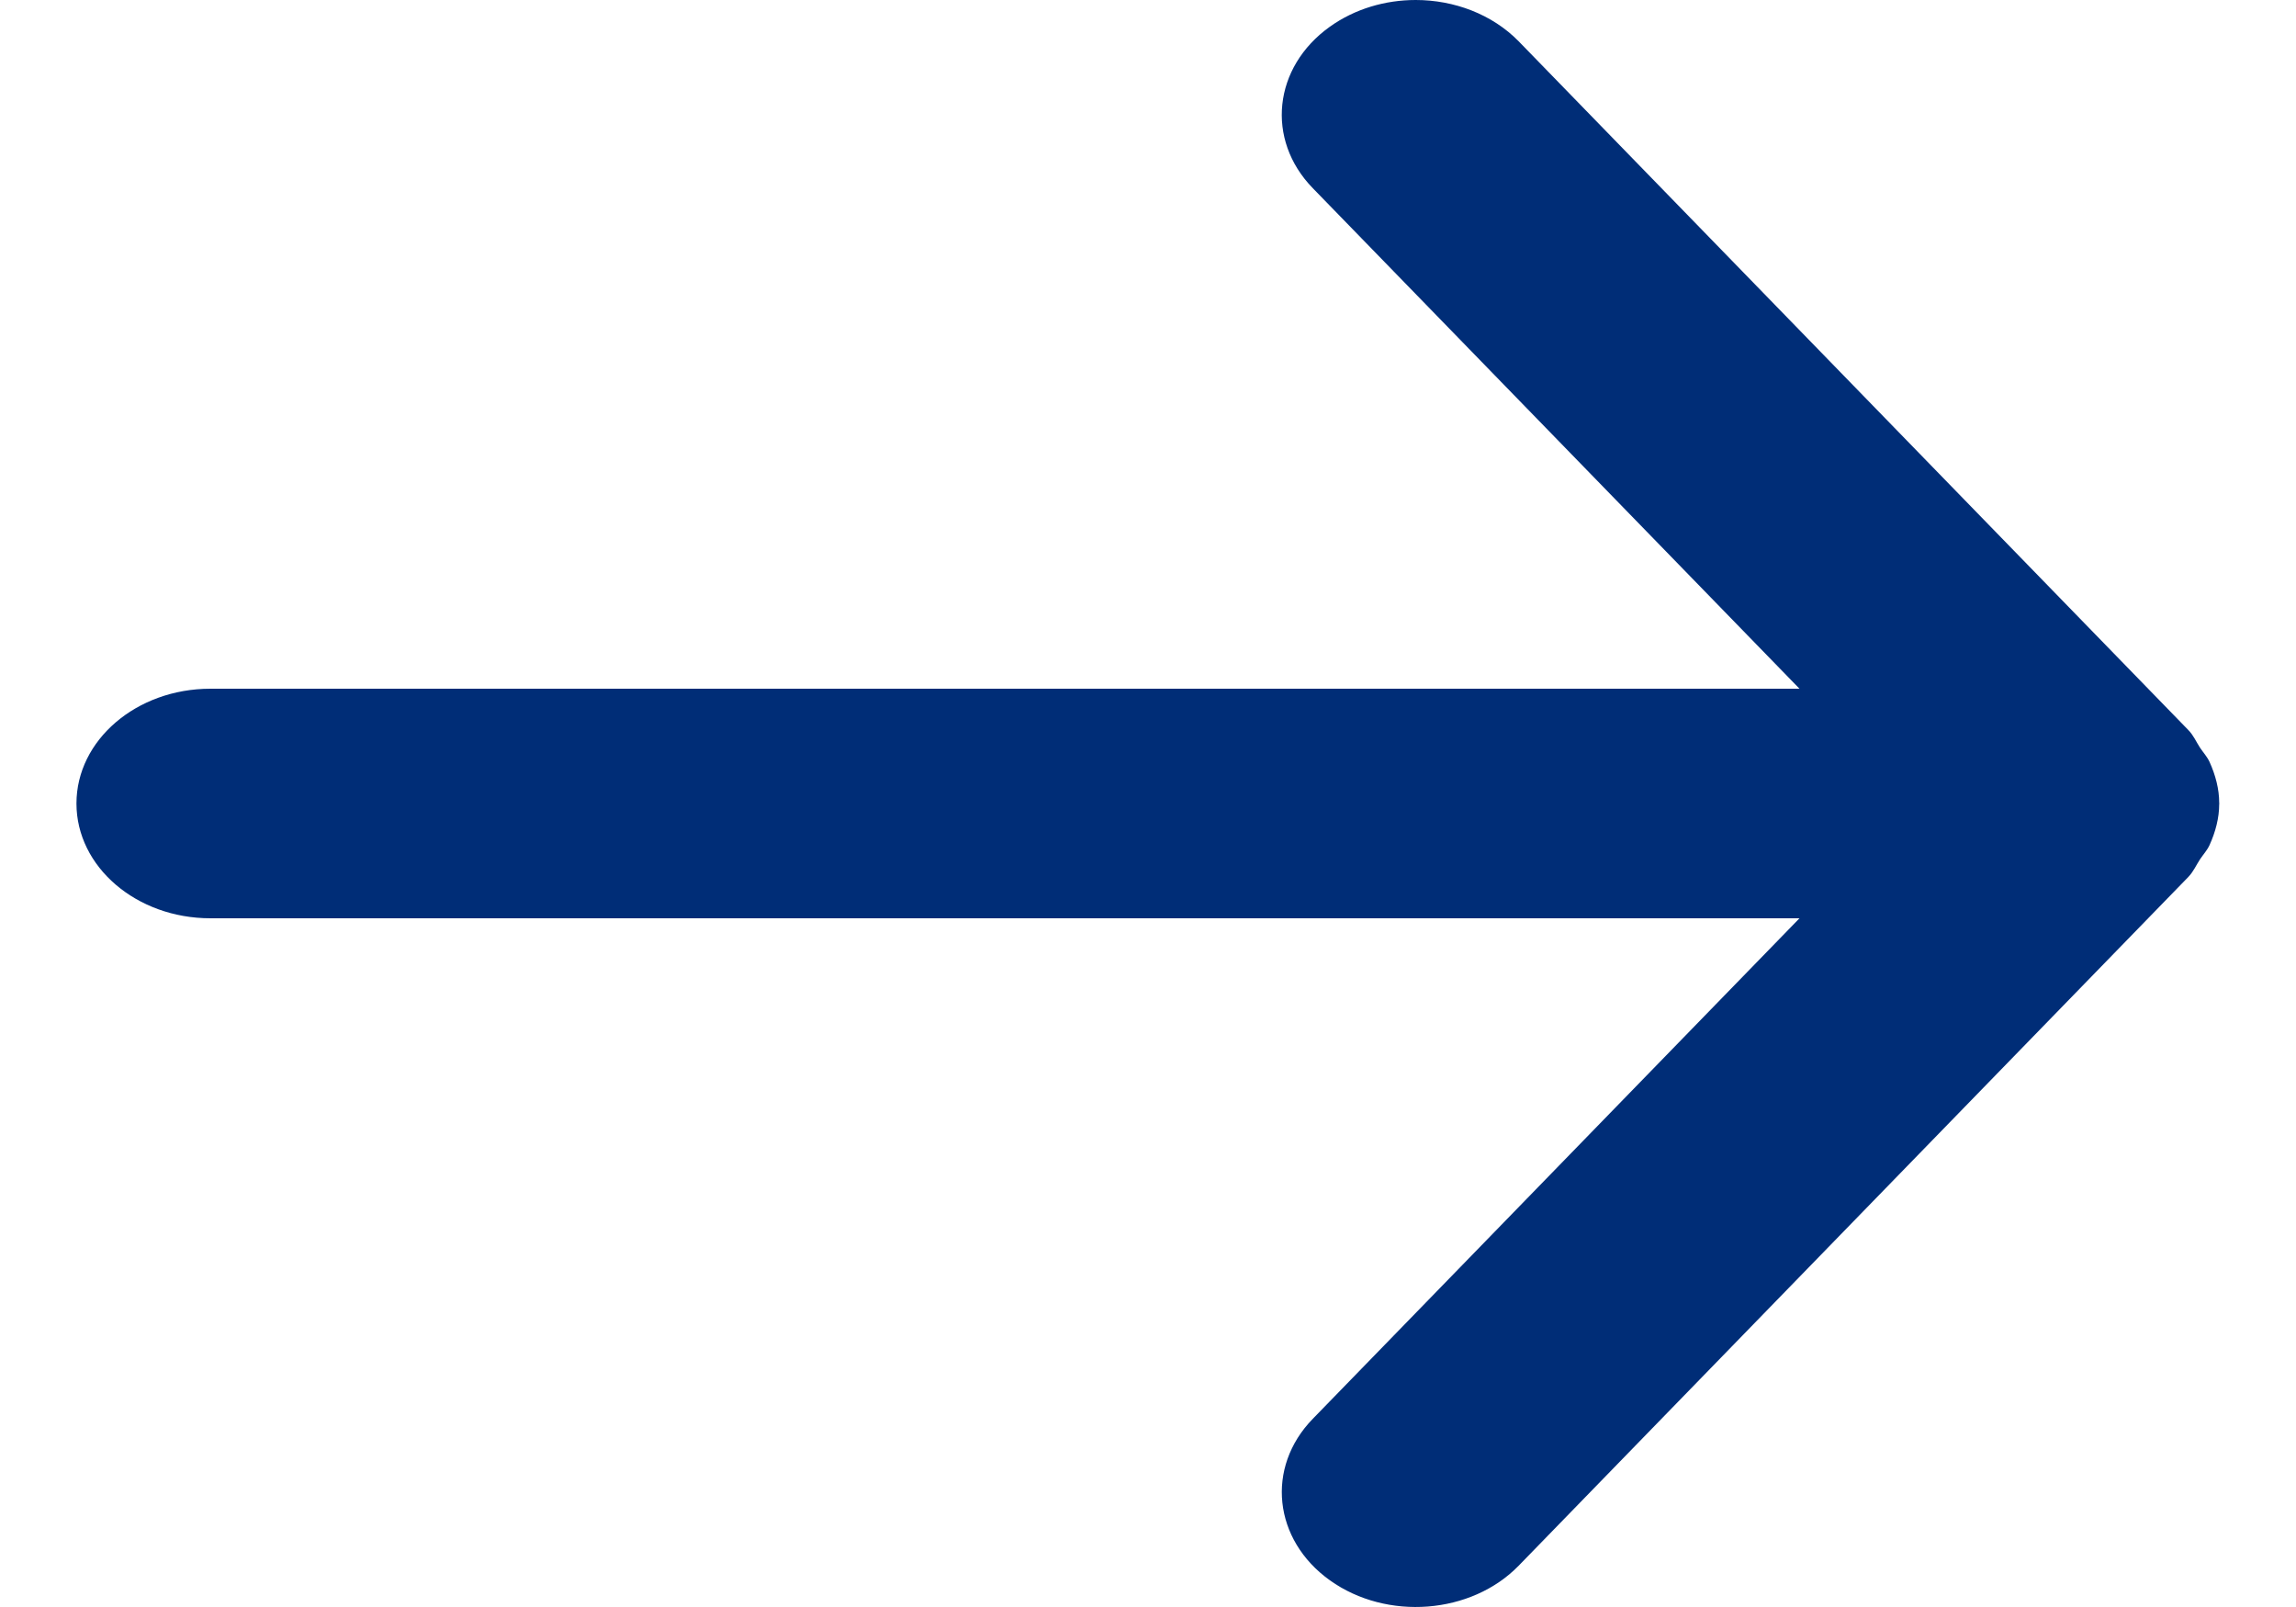 <svg height="14" viewBox="0 0 20 14" width="20" xmlns="http://www.w3.org/2000/svg"><path d="m5.833 13h13.842l-4.239 4.36c-.413.424-.345 1.055.149 1.408.496.354 1.231.296 1.644-.128l5.833-6c.045-.047.068-.102.102-.154.028-.042.062-.078.083-.124.052-.115.084-.236.084-.358 0-.001.001-.003.001-.004s-.001-.003-.001-.004c0-.122-.032-.243-.084-.358-.021-.046-.055-.082-.083-.124-.034-.052-.056-.107-.102-.154l-5.833-6c-.232-.237-.564-.36-.897-.36-.264 0-.528.076-.747.232-.495.353-.562.984-.149 1.408l4.239 4.36h-13.842c-.644 0-1.167.448-1.167 1s.523 1 1.167 1" fill="#002d77" fill-rule="evenodd" transform="translate(-4 -5)"/></svg>